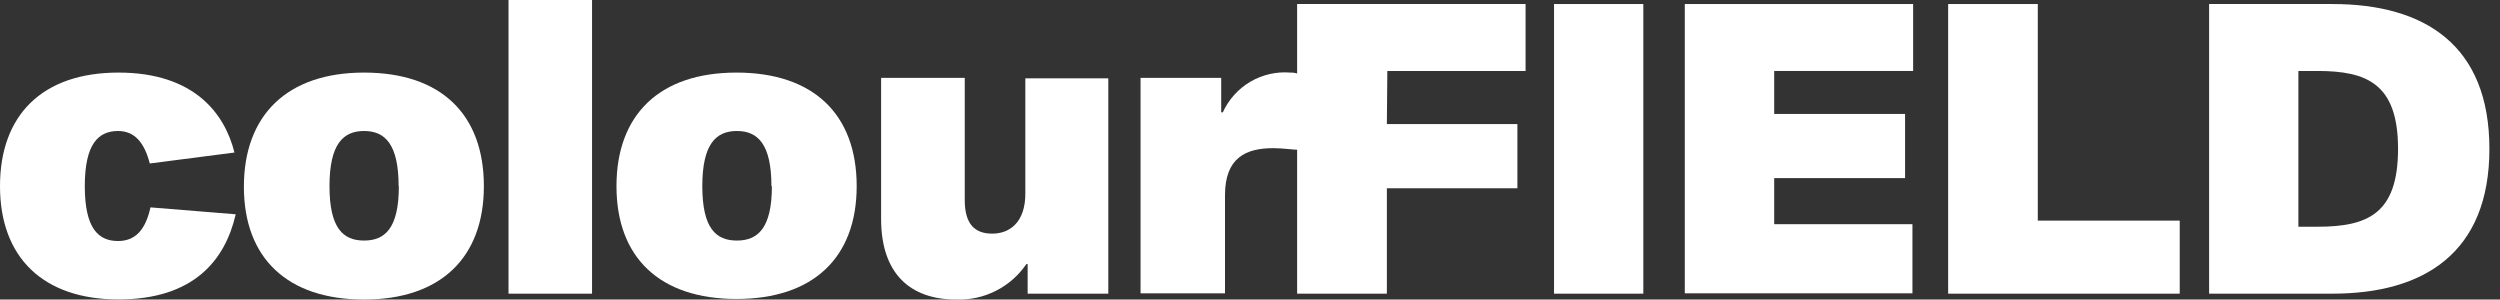 <?xml version="1.0" encoding="UTF-8"?> <svg xmlns="http://www.w3.org/2000/svg" width="217" height="26" viewBox="0 0 217 26" fill="none"><rect x="0" y="0" width="217" height="26" fill="#333333" stroke="none"/> <path d="M13.06 18L20.46 18.6C19.54 22.6 16.8 25.99 10.28 25.99C3.76 25.99 0 22.36 0 16.16C0 9.96 3.7 6.3 10.28 6.3C16.86 6.3 19.51 9.86 20.35 13.24L13 14.19C12.54 12.39 11.69 11.37 10.25 11.37C8.53 11.37 7.36 12.5 7.36 16.16C7.36 19.82 8.53 20.92 10.25 20.92C11.76 20.92 12.64 19.93 13.06 18Z" fill="white"></path> <path d="M42 16.16C42 22.36 38.25 26 31.6 26C24.95 26 21.17 22.41 21.17 16.21C21.17 10.01 24.91 6.3 31.6 6.3C38.29 6.3 42 9.93 42 16.16ZM34.6 16.16C34.6 12.5 33.41 11.37 31.6 11.37C29.79 11.37 28.6 12.5 28.6 16.16C28.6 19.82 29.79 20.88 31.6 20.88C33.41 20.88 34.62 19.82 34.62 16.16H34.6Z" fill="white"></path> <path d="M51.39 0V25.49H44.14V0H51.39Z" fill="white"></path> <path d="M74.36 16.16C74.36 22.36 70.59 25.95 63.93 25.95C57.27 25.95 53.51 22.36 53.51 16.16C53.51 9.96 57.24 6.3 63.93 6.3C70.62 6.3 74.36 9.93 74.36 16.16ZM66.96 16.16C66.96 12.5 65.77 11.37 63.96 11.37C62.15 11.37 60.96 12.5 60.96 16.16C60.96 19.82 62.15 20.88 63.96 20.88C65.77 20.88 67 19.82 67 16.16H66.96Z" fill="white"></path> <path d="M89.09 22.92C88.418 23.906 87.507 24.706 86.442 25.244C85.377 25.783 84.193 26.043 83 26C79 26 76.48 23.75 76.48 19V6.76H83.74V17.36C83.74 19.47 84.62 20.28 86.13 20.28C87.64 20.28 89 19.3 89 16.8V6.8H96.2V25.49H89.2V22.92H89.09Z" fill="white"></path> <path d="M106 9.75H106.14C106.643 8.642 107.475 7.715 108.524 7.098C109.573 6.48 110.787 6.202 112 6.3C112.229 6.29 112.457 6.328 112.67 6.41V13C112.28 13 111.3 12.86 110.52 12.86C108.13 12.86 106.33 13.7 106.33 16.94V25.46H99V6.76H106V9.75Z" fill="white"></path> <path d="M120.38 10.77H131.71V16.34H120.38V25.49H112.59V0.35H132.42V6.16H120.42L120.38 10.77Z" fill="white"></path> <path d="M134.89 0.35H142.64V25.49H134.89V0.35Z" fill="white"></path> <path d="M165.36 9.89V15.46H154V19.46H166V25.46H146.24V0.35H166.06V6.16H154V9.89H165.36Z" fill="white"></path> <path d="M169.1 0.35H176.88V19.15H189.2V25.49H169.1V0.35Z" fill="white"></path> <path d="M202.46 0.35C210.46 0.35 216.08 3.91 216.08 12.92C216.08 21.93 210.42 25.49 202.46 25.49H191.75V0.35H202.46ZM201.15 19.68C205.48 19.68 208.15 18.59 208.15 12.92C208.15 7.25 205.43 6.16 201.15 6.16H199.5V19.68H201.15Z" fill="white"></path> </svg> 
